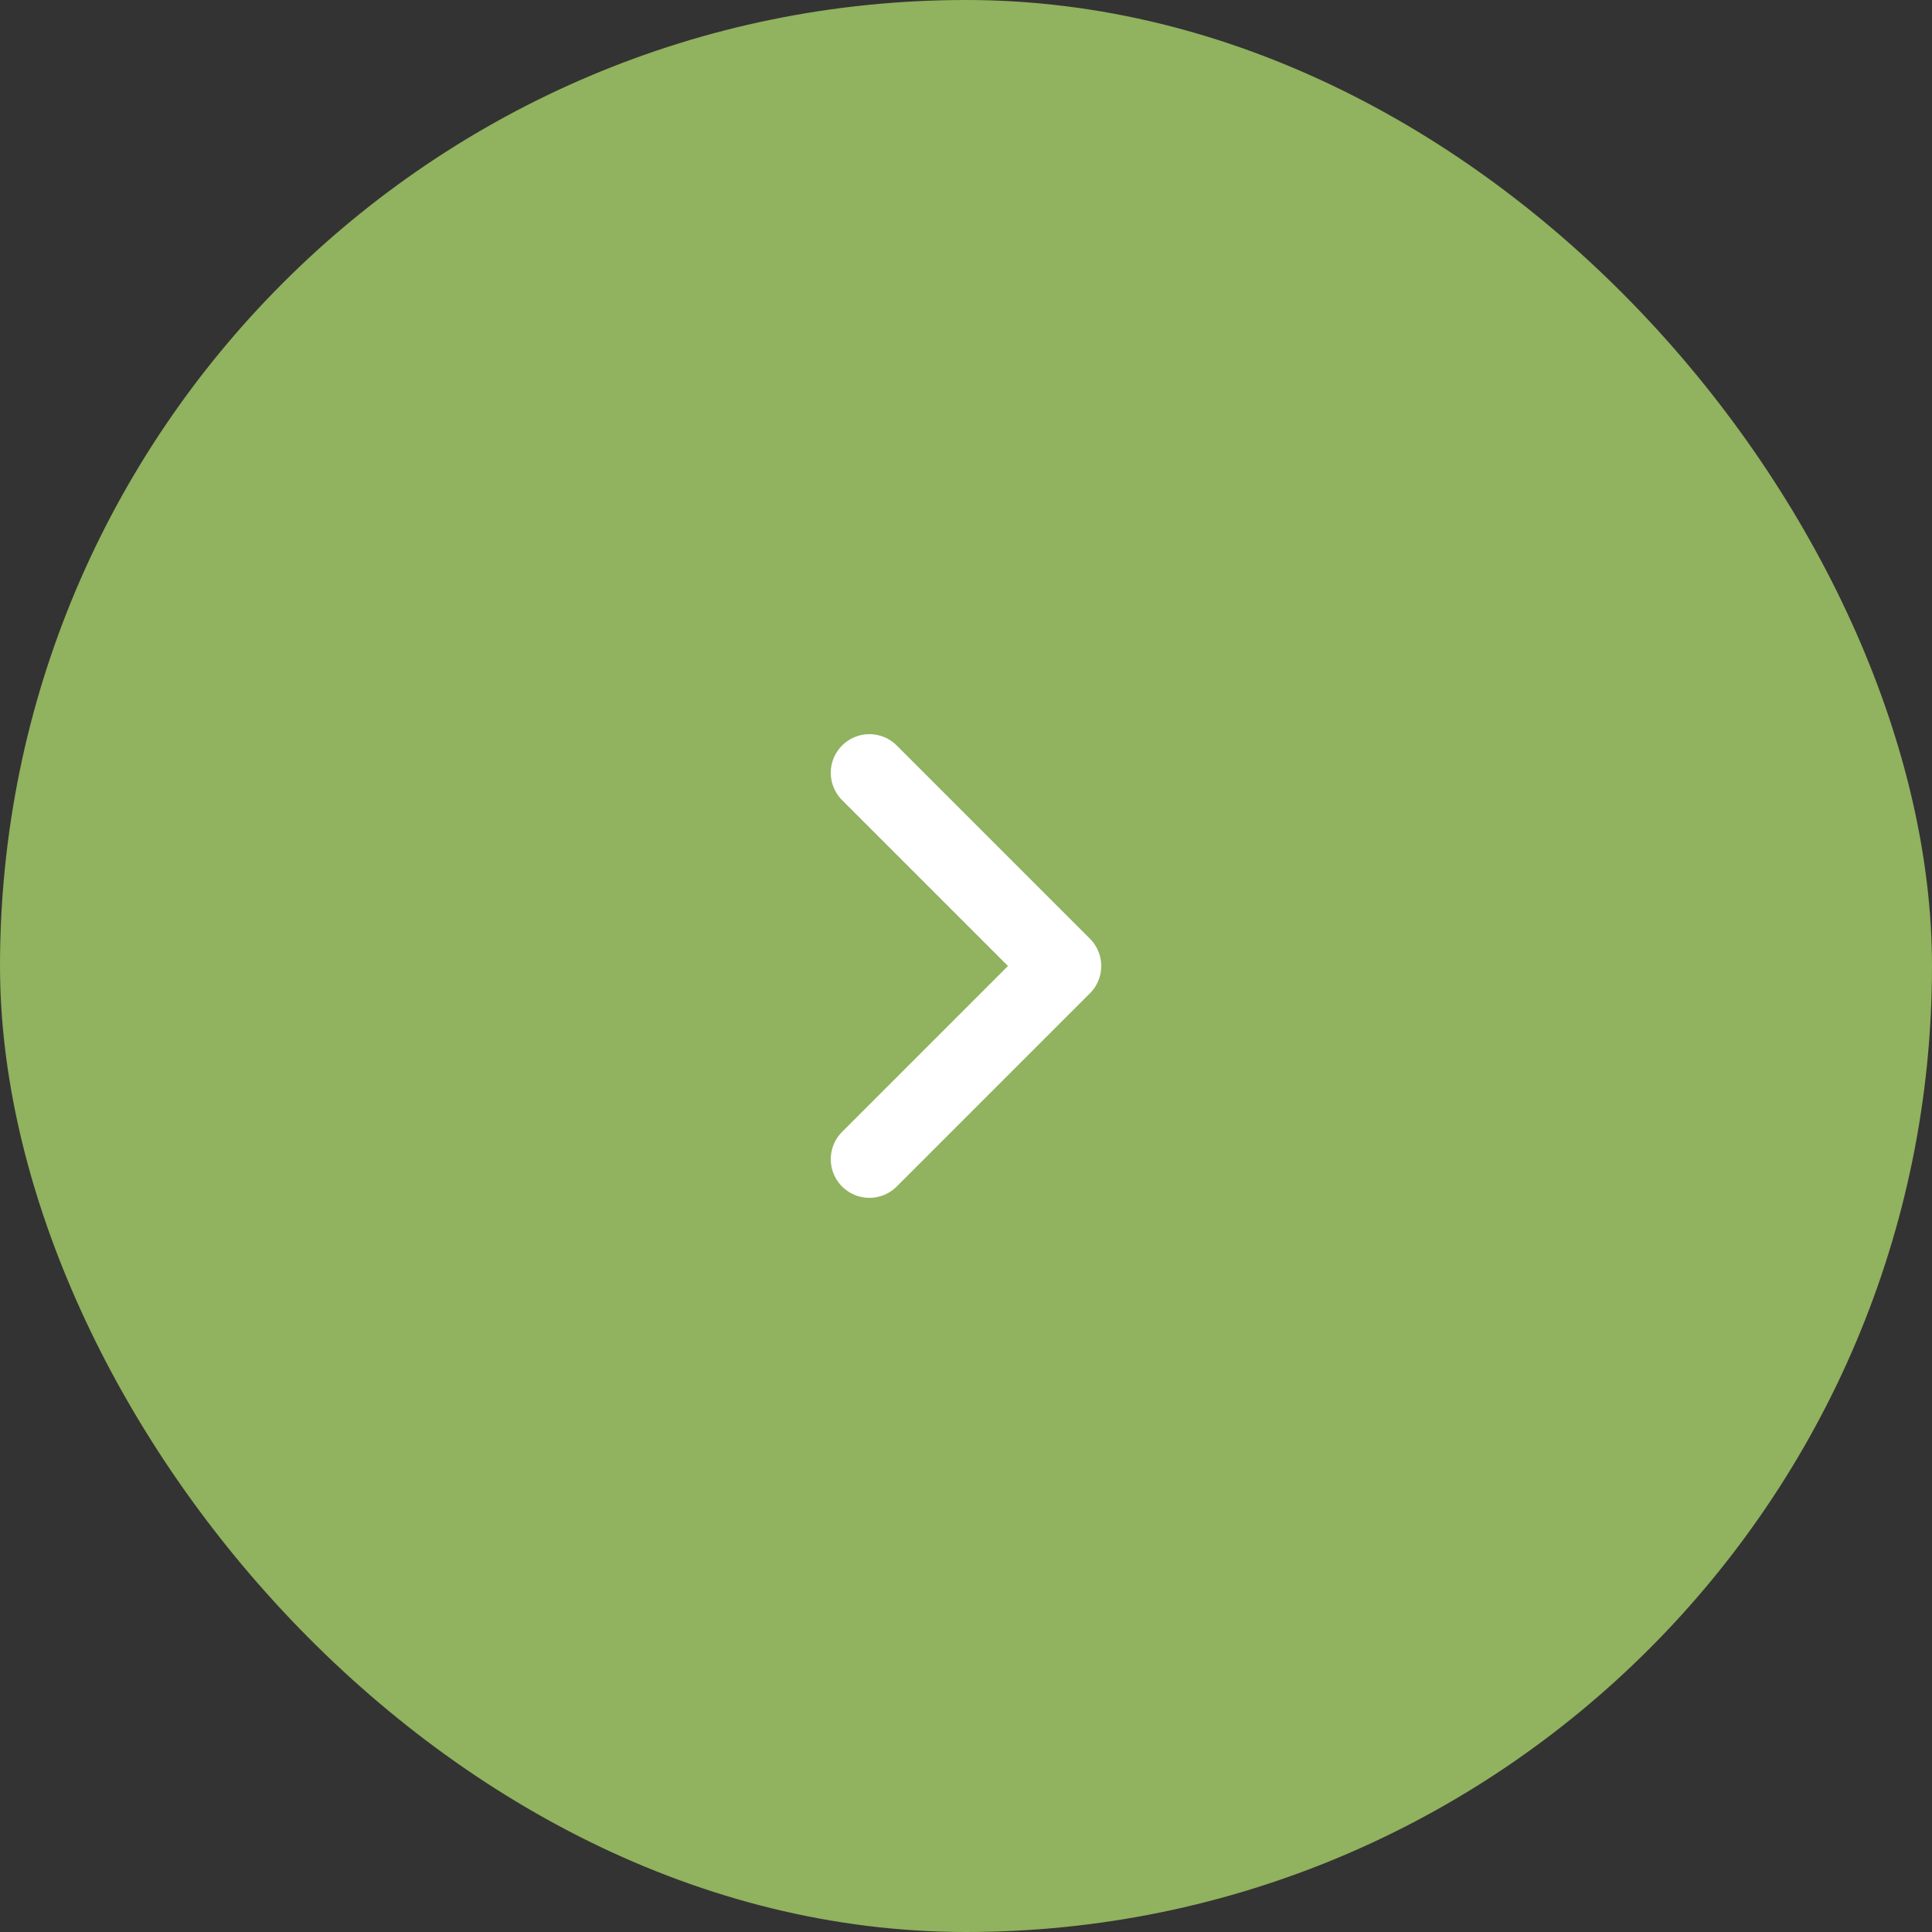 <?xml version="1.0" encoding="UTF-8"?> <svg xmlns="http://www.w3.org/2000/svg" width="25" height="25" viewBox="0 0 25 25" fill="none"><rect x="0" y="0" width="25" height="25" fill="#333333" stroke="none"/><g clip-path="url(#clip0_1763_131)"><path d="M21 0H4C1.791 0 0 1.791 0 4V21C0 23.209 1.791 25 4 25H21C23.209 25 25 23.209 25 21V4C25 1.791 23.209 0 21 0Z" fill="#91B25E"></path><path d="M11.25 10L13.75 12.5L11.25 15" stroke="white" stroke-linecap="round" stroke-linejoin="round"></path></g><defs><clipPath id="clip0_1763_131"><rect width="25" height="25" rx="12.5" fill="white"></rect></clipPath></defs></svg> 